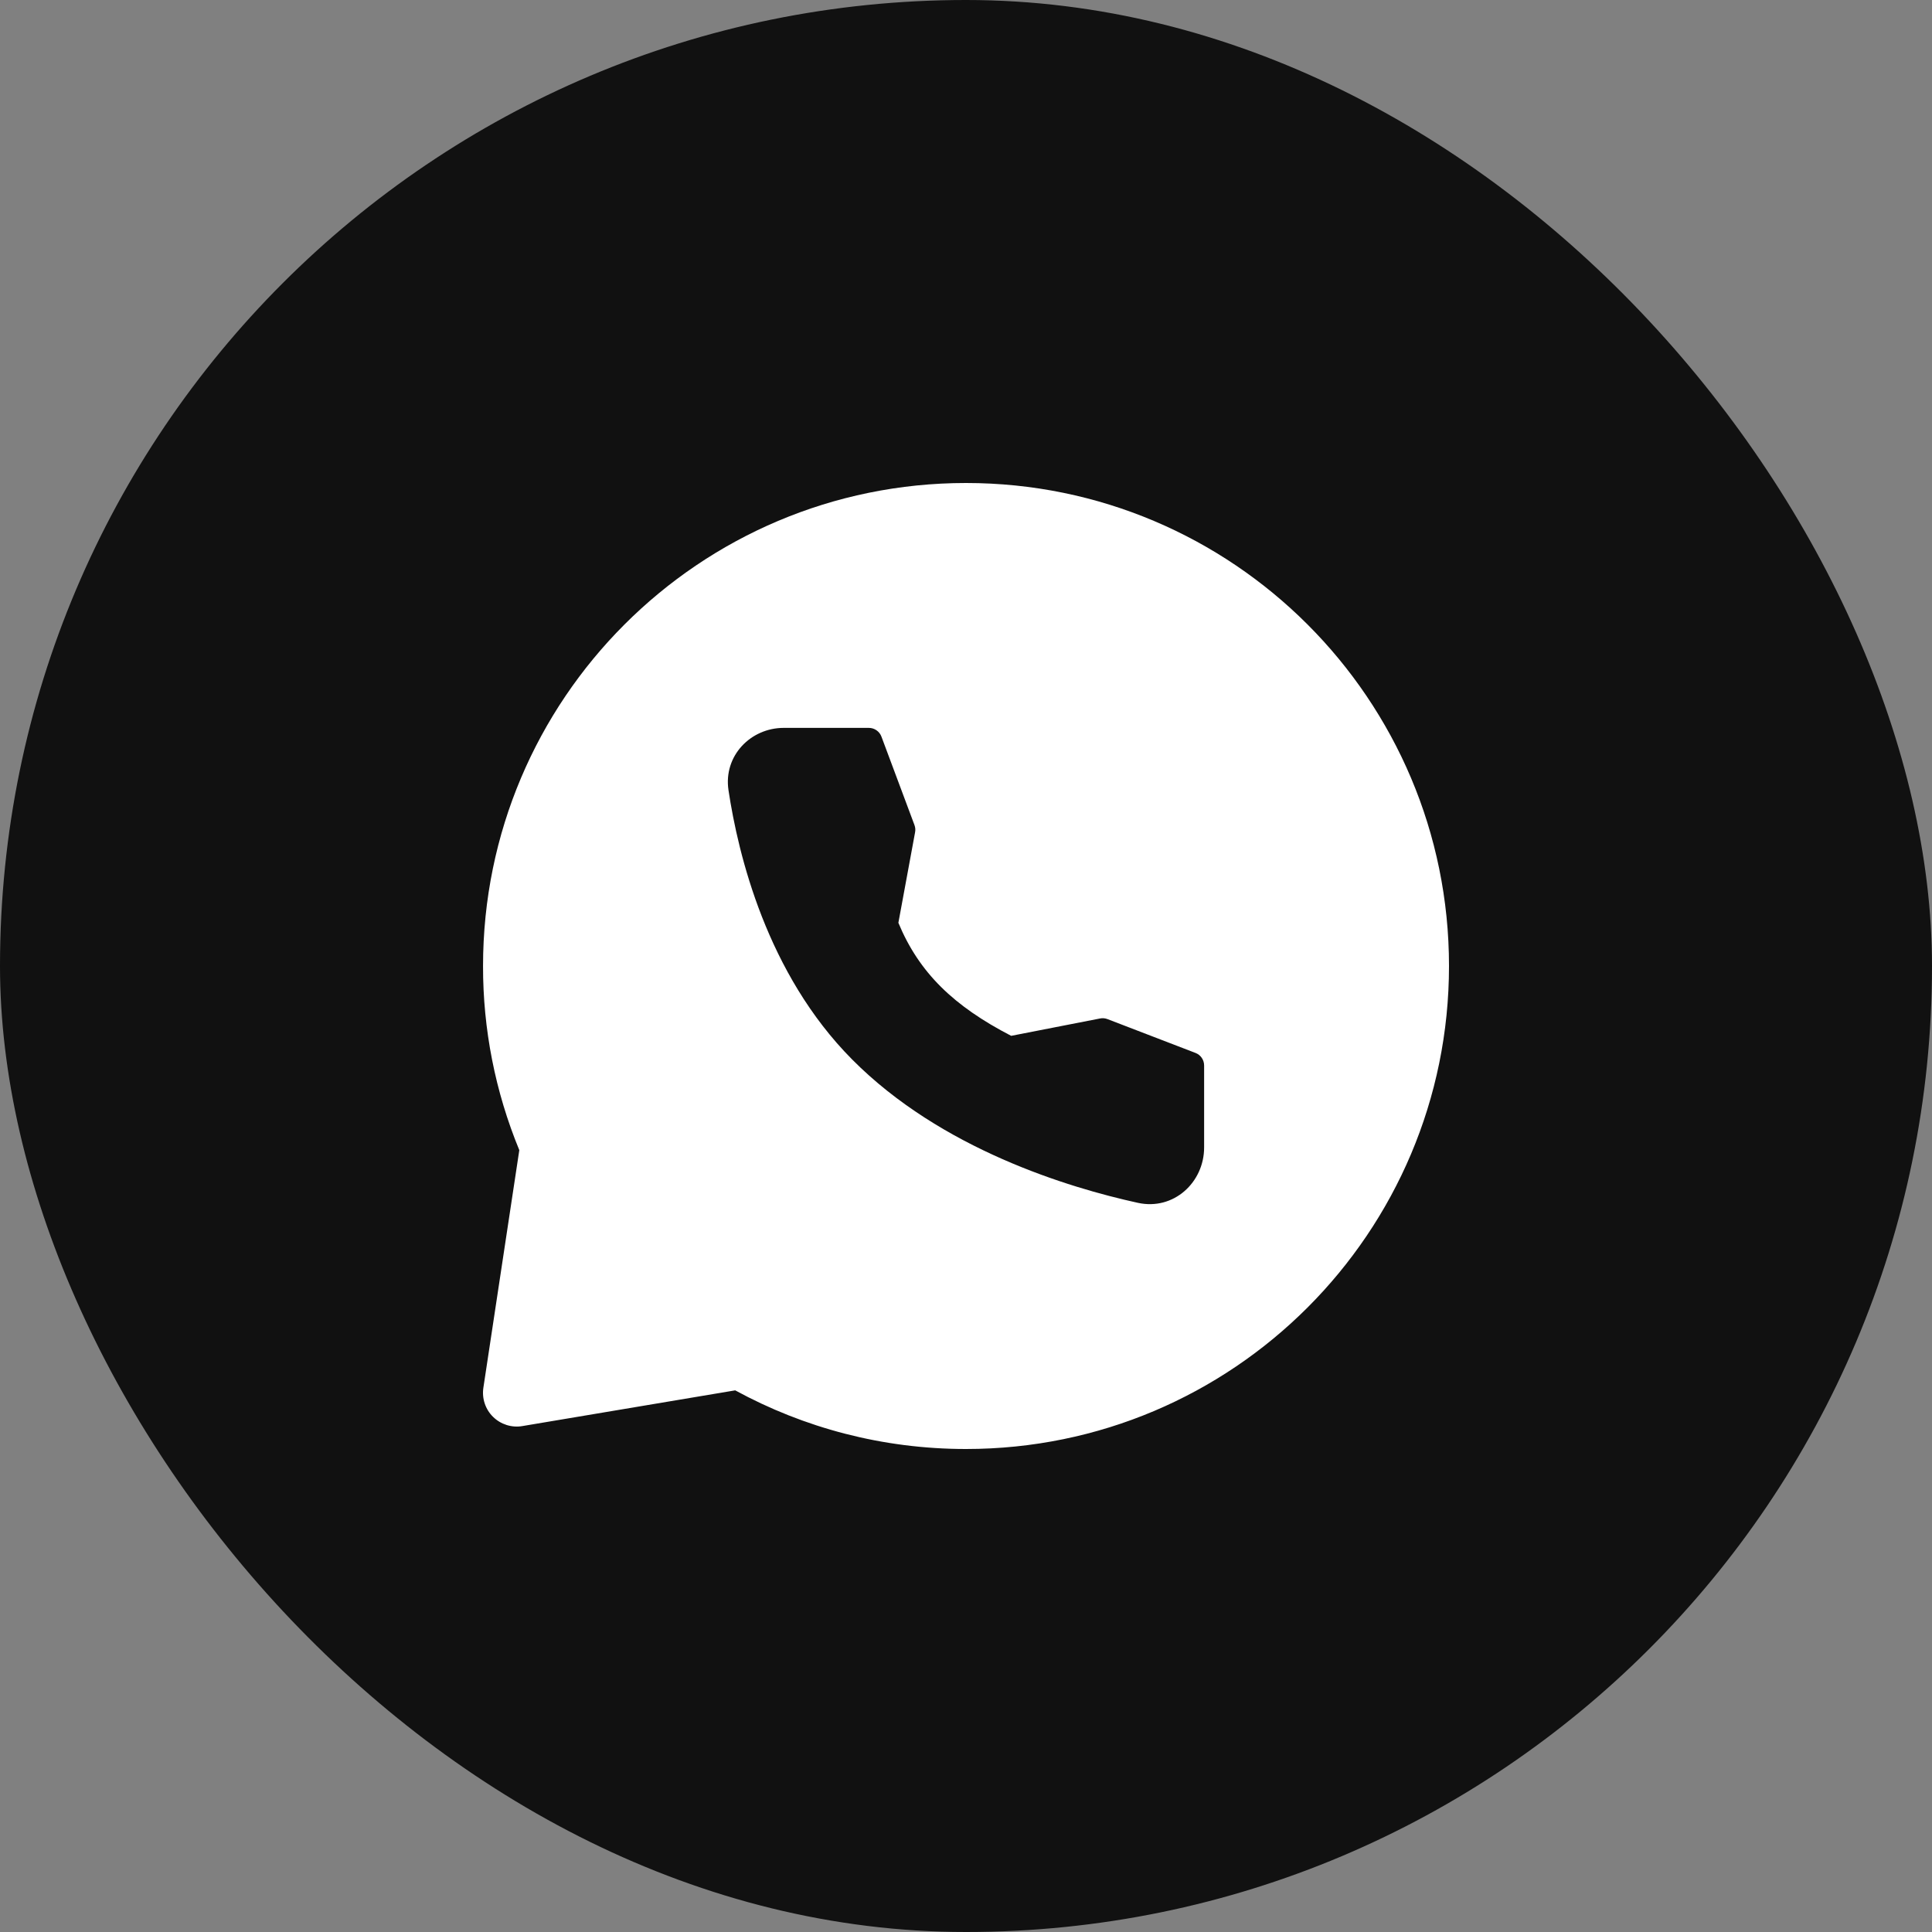 <svg width="48" height="48" viewBox="0 0 48 48" fill="none" xmlns="http://www.w3.org/2000/svg">
<rect x="0" y="0" width="48" height="48" fill="#808080" stroke="none"/>
<rect width="48" height="48" rx="24" fill="#111111"/>
<path fill-rule="evenodd" clip-rule="evenodd" d="M24 12C30.628 12 36 17.373 36 24C36 30.627 30.628 36 24 36C21.924 36 19.971 35.472 18.266 34.543L12.975 35.431C12.845 35.453 12.711 35.443 12.585 35.403C12.459 35.363 12.344 35.294 12.25 35.201C12.155 35.109 12.085 34.995 12.043 34.869C12.001 34.744 11.99 34.61 12.009 34.48L12.902 28.575C12.304 27.124 11.998 25.569 12.001 24C12.001 17.373 17.373 12 24 12ZM19.472 18.084C18.651 18.084 17.971 18.776 18.099 19.631C18.34 21.234 19.052 24.188 21.171 26.322C23.385 28.553 26.554 29.508 28.27 29.884C29.159 30.079 29.916 29.376 29.916 28.509V26.473C29.916 26.405 29.896 26.339 29.858 26.283C29.82 26.227 29.765 26.184 29.702 26.16L27.514 25.319C27.455 25.297 27.391 25.291 27.329 25.304L25.122 25.735C23.699 24.998 22.837 24.172 22.32 22.927L22.735 20.678C22.747 20.618 22.741 20.556 22.72 20.499L21.899 18.301C21.876 18.238 21.833 18.183 21.777 18.144C21.721 18.105 21.655 18.084 21.587 18.084H19.472Z" fill="white"/>
</svg>
